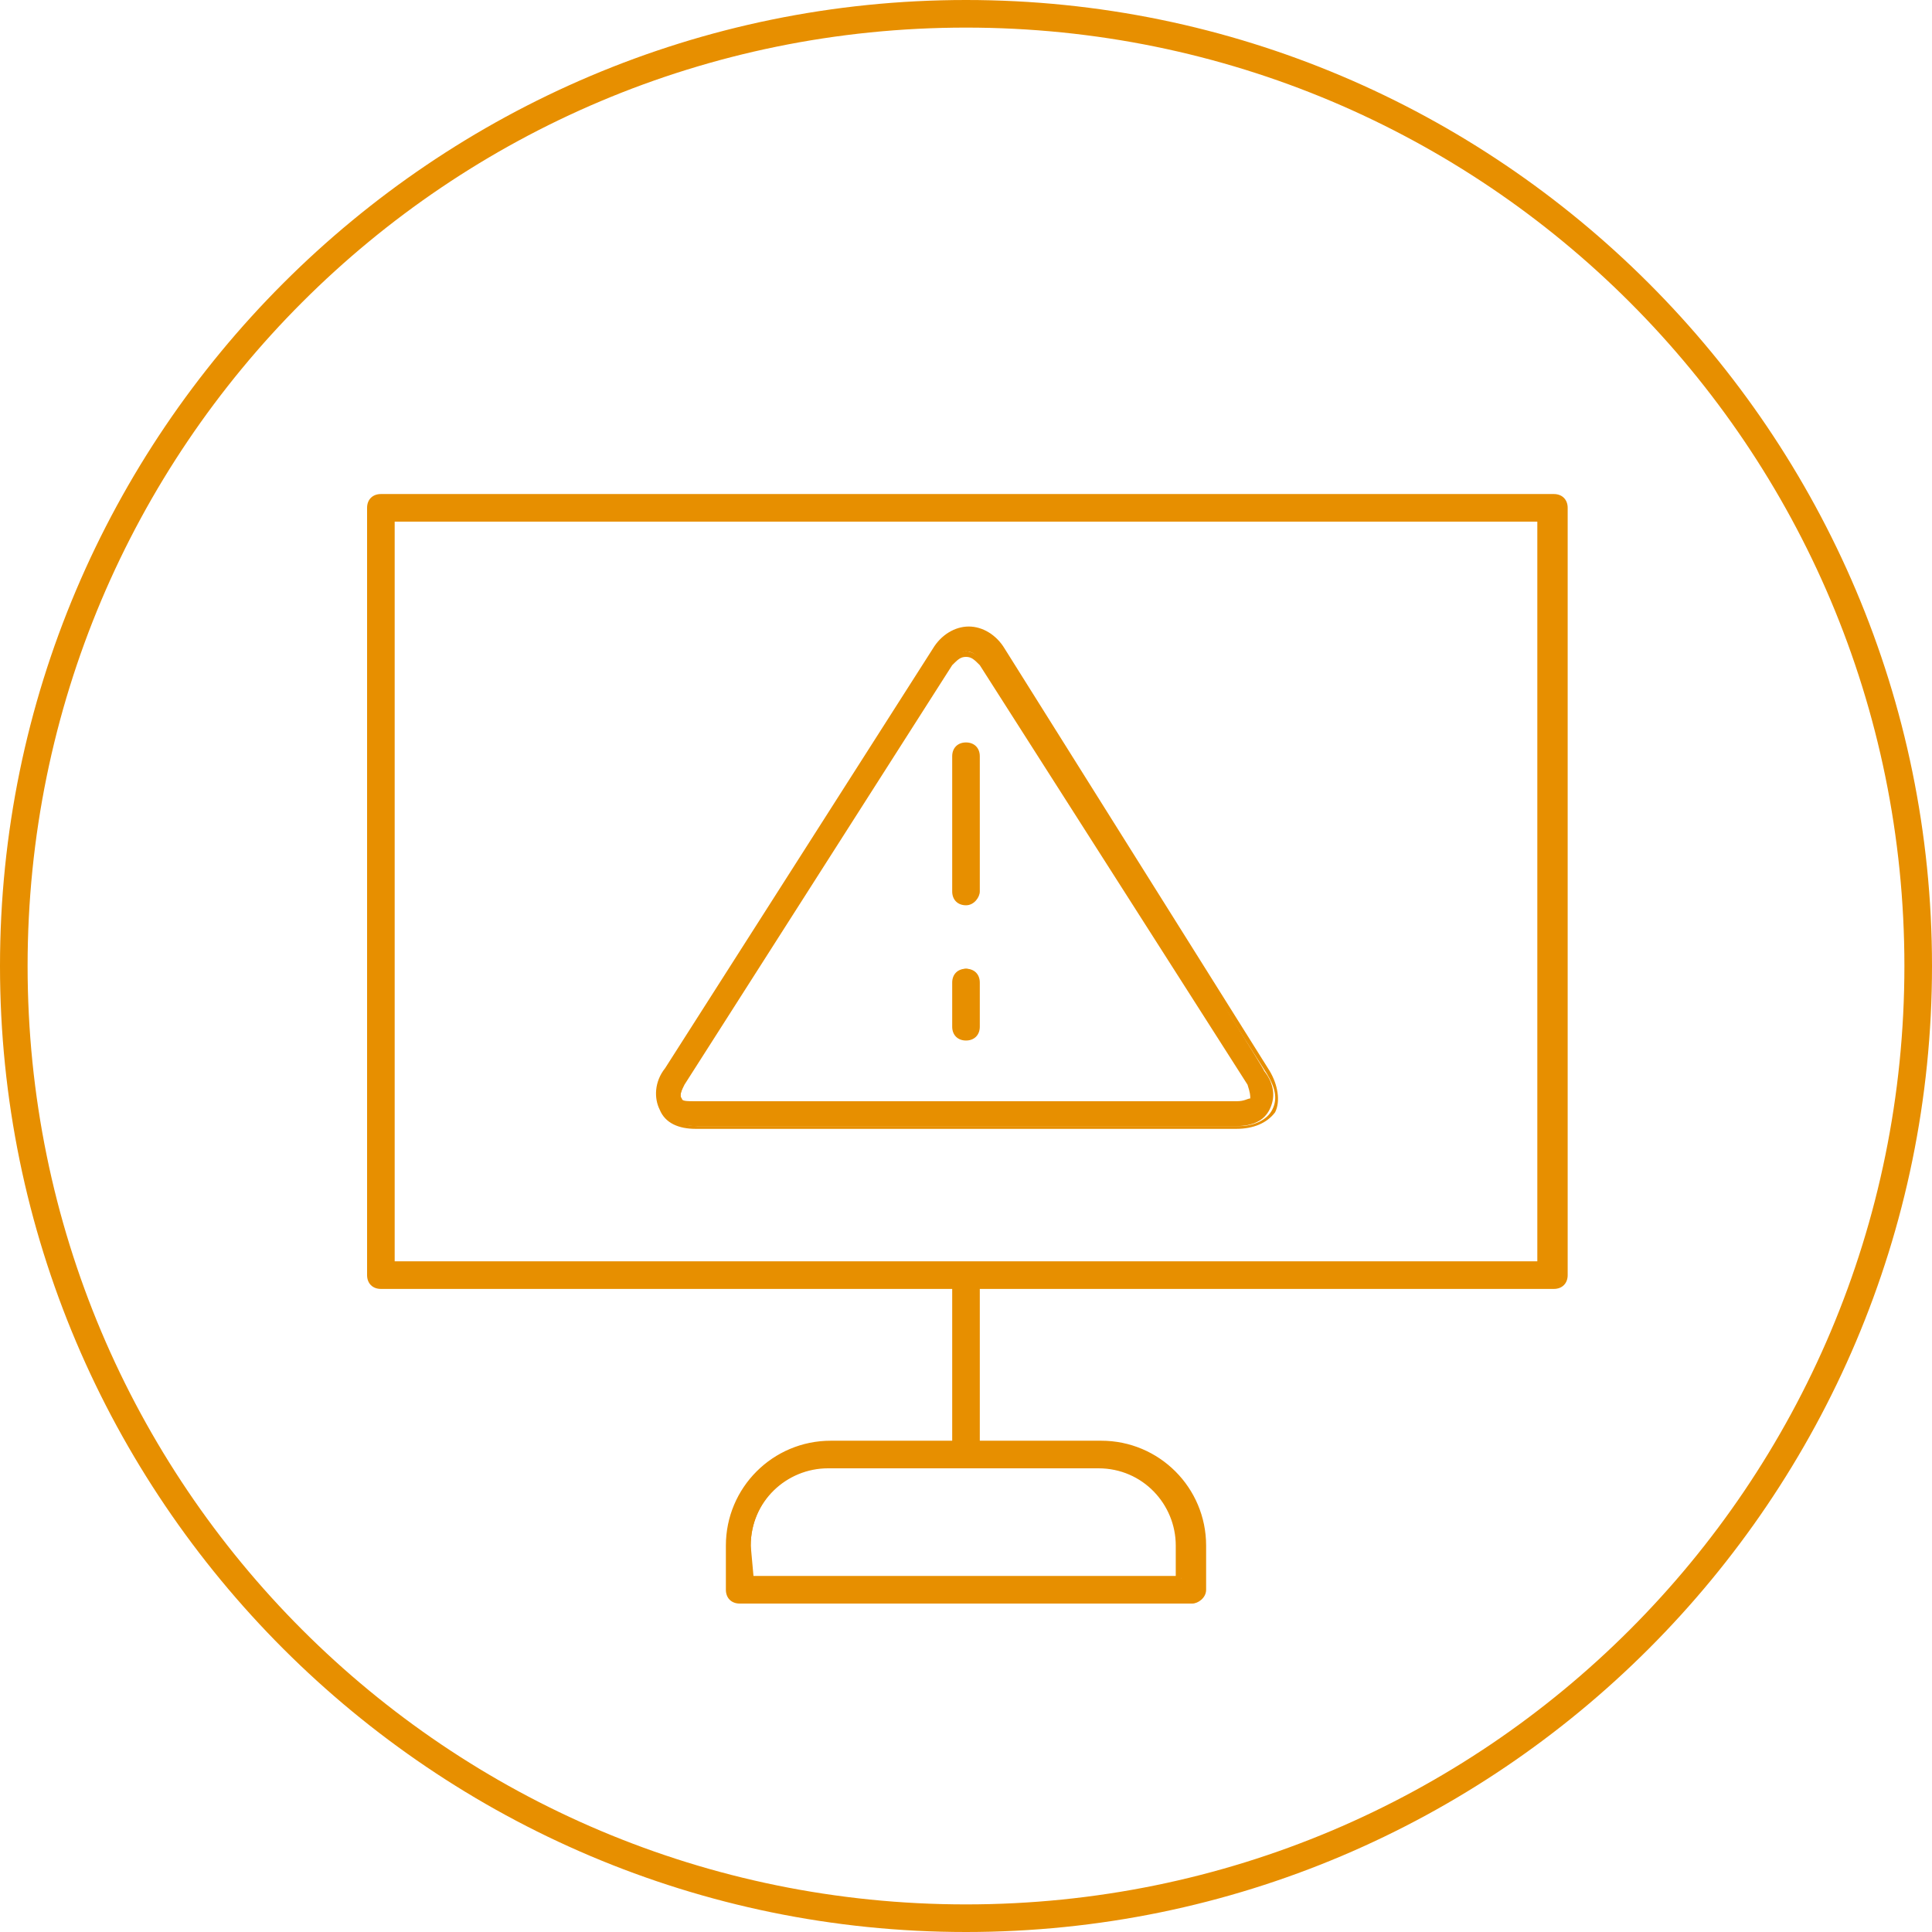 <?xml version="1.0" encoding="UTF-8"?> <svg xmlns="http://www.w3.org/2000/svg" xmlns:xlink="http://www.w3.org/1999/xlink" version="1.1" id="Layer_2_00000110436548696207014990000004551223942112454064_" x="0px" y="0px" viewBox="0 0 70 70" style="enable-background:new 0 0 70 70;" xml:space="preserve"> <style type="text/css"> .st0{fill:#E78F00;} </style> <g id="Layer_1-2"> <g> <path class="st0" d="M35,1c18.8,0,34,15.2,34,34S53.8,69,35,69S1,53.8,1,35S16.2,1,35,1 M35,0L35,0C15.7,0,0,15.7,0,35l0,0 c0,19.3,15.7,35,35,35l0,0c19.3,0,35-15.7,35-35l0,0C70,15.7,54.3,0,35,0L35,0z"></path> <g> <g> <path class="st0" d="M56.2,18H13.8c-0.2,0-0.4,0.2-0.4,0.4v27.8c0,0.2,0.2,0.4,0.4,0.4h20.8v5.7h-4.5c-2,0-3.7,1.7-3.7,3.7v1.6 c0,0.2,0.2,0.4,0.4,0.4h16.3c0.2,0,0.4-0.2,0.4-0.4V56c0-2-1.7-3.7-3.7-3.7h-4.5v-5.7h20.8c0.2,0,0.4-0.2,0.4-0.4V18.4 C56.7,18.2,56.5,18,56.2,18L56.2,18z M42.8,56v1.2H27.2V56c0-1.6,1.3-2.9,2.9-2.9h9.8C41.5,53.1,42.8,54.4,42.8,56L42.8,56z M55.8,45.8H14.2V18.8h41.6V45.8z"></path> <path class="st0" d="M43.2,58.1H26.8c-0.3,0-0.5-0.2-0.5-0.5V56c0-2.1,1.7-3.8,3.8-3.8h4.4v-5.5H13.8c-0.3,0-0.5-0.2-0.5-0.5 V18.4c0-0.3,0.2-0.5,0.5-0.5h42.5c0.3,0,0.5,0.2,0.5,0.5v27.8c0,0.3-0.2,0.5-0.5,0.5H35.5v5.5h4.4c2.1,0,3.8,1.7,3.8,3.8v1.6 C43.7,57.9,43.4,58.1,43.2,58.1z M30.1,52.4c-2,0-3.6,1.6-3.6,3.6v1.6c0,0.2,0.1,0.3,0.3,0.3h16.3c0.2,0,0.3-0.1,0.3-0.3V56 c0-2-1.6-3.6-3.6-3.6h-4.6v-5.9h20.9c0.2,0,0.3-0.1,0.3-0.3V18.4c0-0.2-0.1-0.3-0.3-0.3H13.8c-0.2,0-0.3,0.1-0.3,0.3v27.8 c0,0.2,0.1,0.3,0.3,0.3h20.9v5.9H30.1L30.1,52.4z M42.8,57.3H27.1V56c0-1.6,1.3-3,3-3h9.8c1.6,0,3,1.3,3,3L42.8,57.3L42.8,57.3z M27.3,57.1h15.3V56c0-1.5-1.2-2.8-2.8-2.8h-9.8c-1.5,0-2.8,1.2-2.8,2.8L27.3,57.1L27.3,57.1z M55.9,45.9H14.1V18.7h41.8 C55.9,18.7,55.9,45.9,55.9,45.9z M14.3,45.7h41.4V18.9H14.3C14.3,18.9,14.3,45.7,14.3,45.7z"></path> </g> <g> <g> <path class="st0" d="M36.2,23.6c-0.6-1-1.8-1-2.4,0l-9.7,15.2c-0.3,0.5-0.4,1-0.1,1.4c0.2,0.4,0.7,0.6,1.2,0.6h19.6 c0.6,0,1-0.2,1.2-0.6s0.2-0.9-0.2-1.4C45.9,38.8,36.2,23.6,36.2,23.6z M45.3,39.8C45.3,40,45.1,40,44.8,40H25.2 c-0.3,0-0.5-0.1-0.5-0.2c-0.1-0.1,0-0.3,0.1-0.6l9.7-15.2c0.2-0.2,0.3-0.4,0.5-0.4s0.4,0.1,0.5,0.4l9.7,15.2 C45.4,39.5,45.4,39.7,45.3,39.8L45.3,39.8z"></path> <path class="st0" d="M44.8,40.9H25.2c-0.6,0-1.1-0.2-1.3-0.7c-0.2-0.4-0.2-1,0.2-1.5l9.7-15.2c0.3-0.5,0.8-0.8,1.3-0.8 s1,0.3,1.3,0.8L46,38.8c0.3,0.5,0.4,1.1,0.2,1.5C45.9,40.7,45.4,40.9,44.8,40.9z M35,23c-0.5,0-0.9,0.2-1.1,0.7l-9.7,15.2 c-0.3,0.5-0.4,0.9-0.1,1.3s0.6,0.6,1.2,0.6h19.6c0.5,0,1-0.2,1.2-0.6c0.2-0.4,0.1-0.8-0.2-1.3l-9.7-15.2 C35.9,23.3,35.5,23,35,23L35,23z M44.8,40.1H25.2c-0.3,0-0.5-0.1-0.6-0.2c-0.1-0.2,0-0.4,0.1-0.7L34.4,24 c0.2-0.3,0.4-0.4,0.6-0.4s0.4,0.1,0.6,0.4l9.7,15.2c0.2,0.3,0.2,0.5,0.1,0.7l0,0C45.3,40,45.1,40.1,44.8,40.1L44.8,40.1z M35,23.8c-0.2,0-0.3,0.1-0.5,0.3l-9.7,15.2c-0.1,0.2-0.2,0.4-0.1,0.5c0,0.1,0.2,0.1,0.5,0.1h19.6c0.3,0,0.4-0.1,0.5-0.1 c0-0.1,0-0.2-0.1-0.5l-9.7-15.2C35.3,23.9,35.2,23.8,35,23.8z"></path> </g> <g> <path class="st0" d="M35,27c-0.2,0-0.4,0.2-0.4,0.4v4.9c0,0.2,0.2,0.4,0.4,0.4s0.4-0.2,0.4-0.4v-4.9C35.4,27.1,35.2,27,35,27z"></path> <path class="st0" d="M35,32.8c-0.3,0-0.5-0.2-0.5-0.5v-4.9c0-0.3,0.2-0.5,0.5-0.5s0.5,0.2,0.5,0.5v4.9 C35.5,32.5,35.3,32.8,35,32.8z M35,27.1c-0.2,0-0.3,0.1-0.3,0.3v4.9c0,0.2,0.1,0.3,0.3,0.3s0.3-0.1,0.3-0.3v-4.9 C35.3,27.2,35.2,27.1,35,27.1z"></path> </g> <g> <path class="st0" d="M35,35.1c-0.2,0-0.4,0.2-0.4,0.4v1.6c0,0.2,0.2,0.4,0.4,0.4s0.4-0.2,0.4-0.4v-1.6 C35.4,35.3,35.2,35.1,35,35.1z"></path> <path class="st0" d="M35,37.7c-0.3,0-0.5-0.2-0.5-0.5v-1.6c0-0.3,0.2-0.5,0.5-0.5s0.5,0.2,0.5,0.5v1.6 C35.5,37.5,35.3,37.7,35,37.7z M35,35.2c-0.2,0-0.3,0.1-0.3,0.3v1.6c0,0.2,0.1,0.3,0.3,0.3s0.3-0.1,0.3-0.3v-1.6 C35.3,35.4,35.2,35.2,35,35.2z"></path> </g> </g> </g> </g> </g> </svg> 